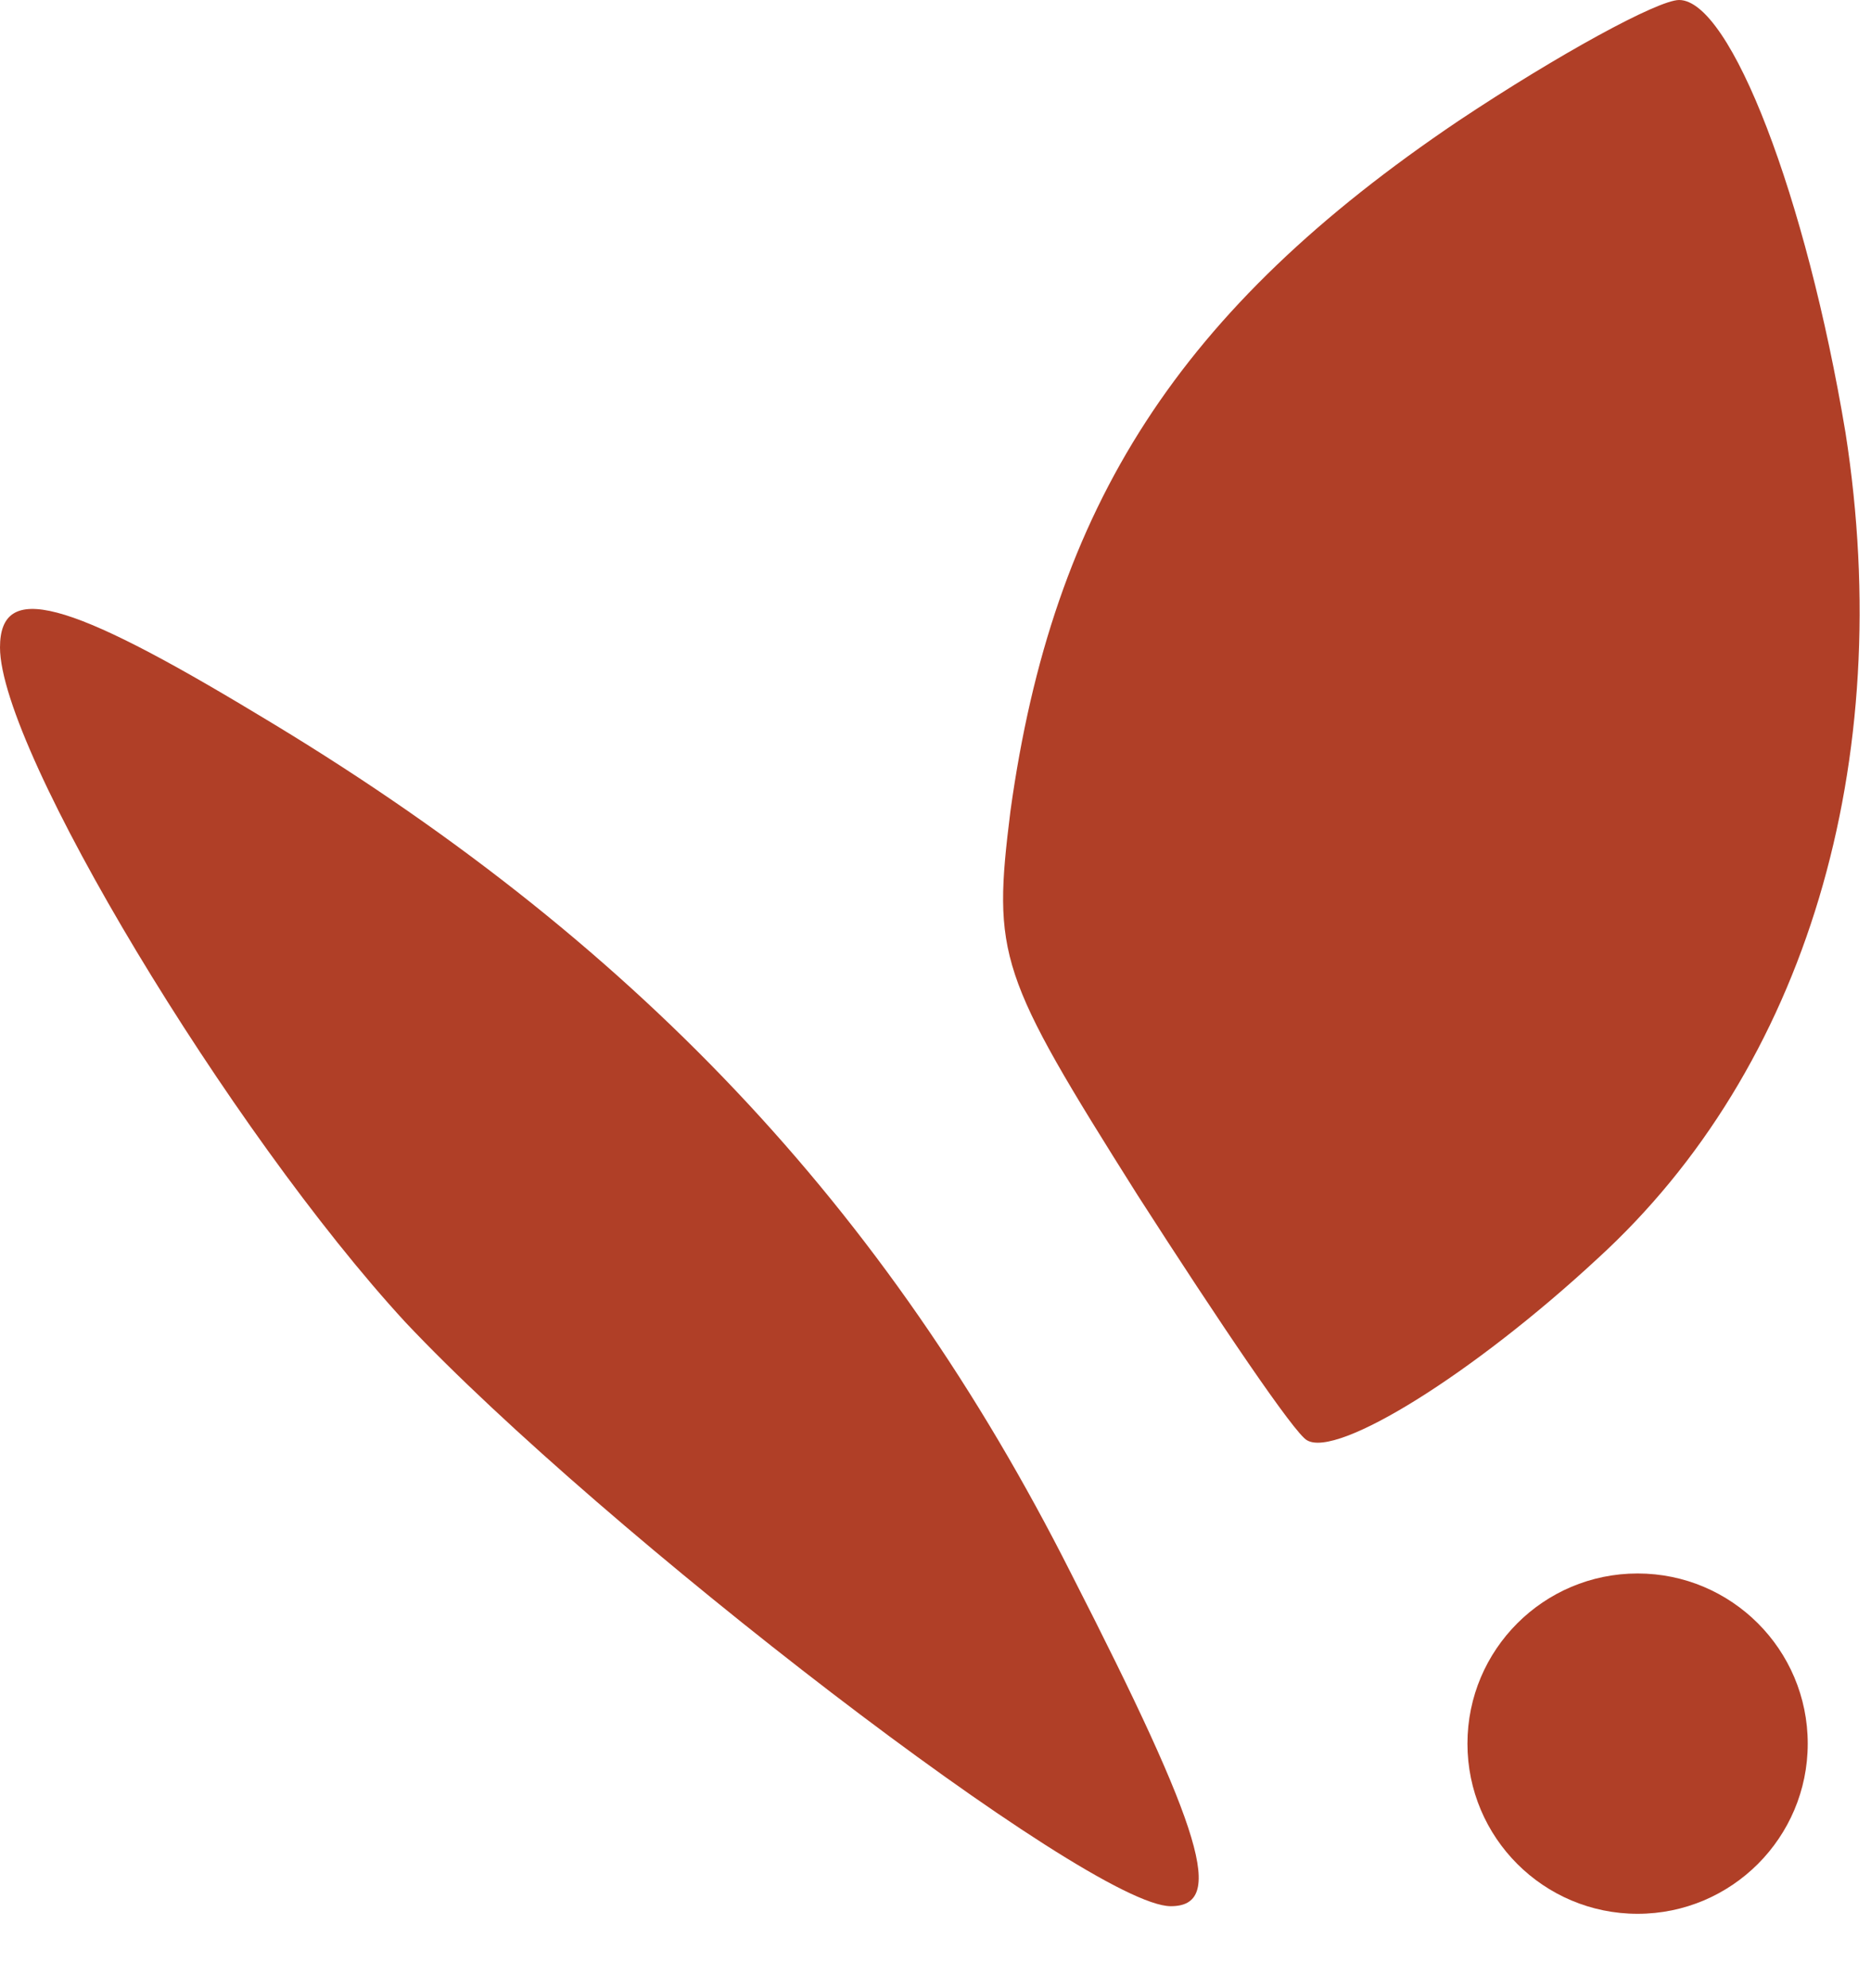 <svg xmlns="http://www.w3.org/2000/svg" fill="none" viewBox="0 0 16 17" height="17" width="16">
<path fill="#B03F27" d="M12.47 1.035C10.09 2.639 9.003 4.321 8.641 6.934C8.486 8.176 8.538 8.331 9.728 10.219C10.426 11.306 11.073 12.263 11.177 12.315C11.435 12.47 12.6 11.746 13.66 10.763C15.446 9.133 16.222 6.52 15.782 3.7C15.446 1.682 14.799 -9.53674e-06 14.359 -9.53674e-06C14.178 -9.53674e-06 13.324 0.466 12.47 1.035Z"></path>
<path fill="#B03F27" d="M0 5.536C0 6.416 1.966 9.676 3.467 11.306C5.149 13.091 9.314 16.299 10.012 16.299C10.478 16.299 10.297 15.678 9.159 13.453C7.58 10.323 5.407 8.02 2.199 6.106C0.569 5.122 0 4.967 0 5.536Z"></path>
<circle fill="#B03F27" r="1.455" cy="14.909" cx="14.004"></circle>
</svg>
